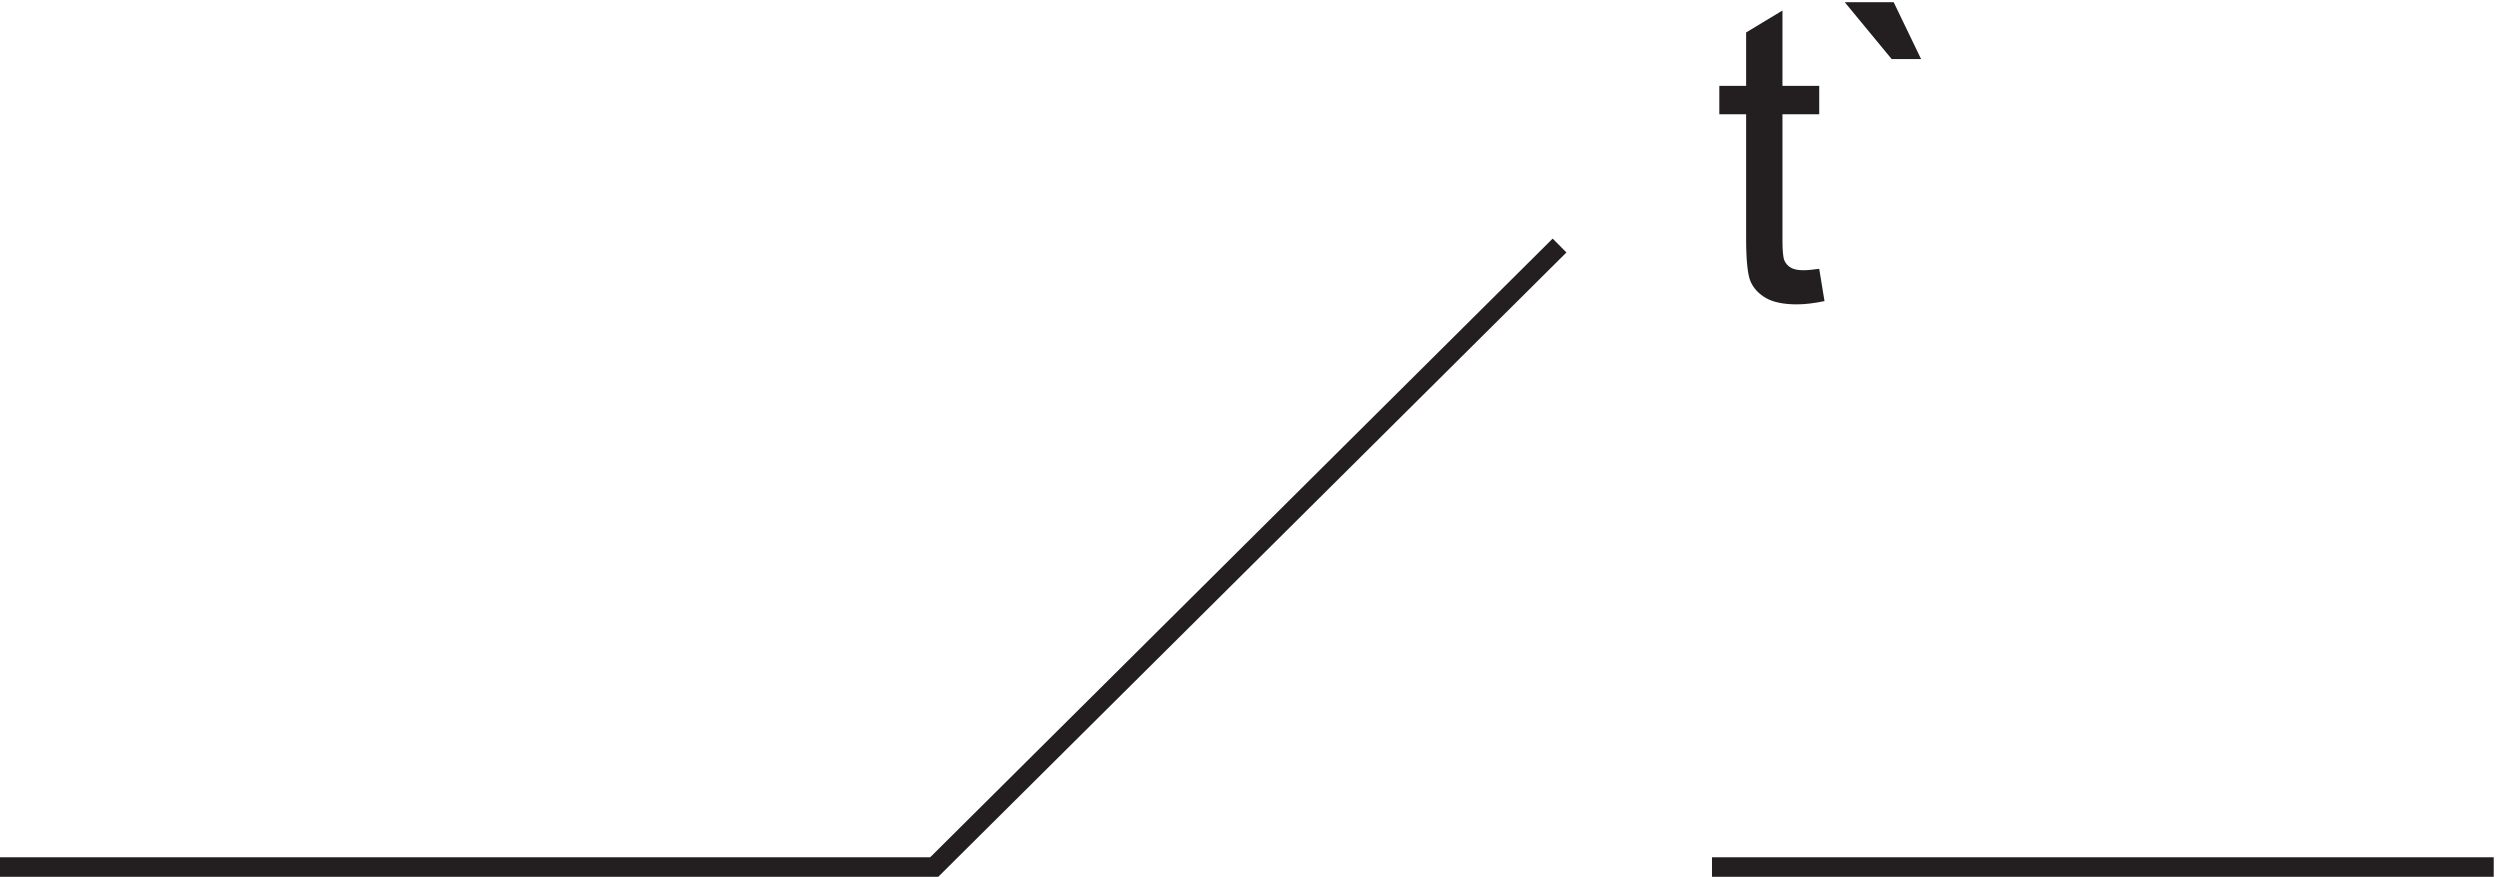<svg xmlns="http://www.w3.org/2000/svg" xml:space="preserve" width="127.6" height="44.752"><path d="m701.48 233.063 2.028-12.387c-3.949-.832-7.481-1.25-10.598-1.25-5.094 0-9.043.804-11.847 2.418-2.805 1.609-4.782 3.726-5.926 6.351-1.141 2.621-1.711 8.145-1.711 16.559v47.617h-10.289v10.91h10.289v20.492l13.949 8.418v-28.91h14.105v-10.91h-14.105v-48.394c0-4 .246-6.575.742-7.719.492-1.141 1.297-2.051 2.414-2.723 1.117-.676 2.715-1.015 4.793-1.015 1.559 0 3.61.183 6.156.543m39.09 80.503h-11.3l-18 21.821h18.781l10.519-21.821" style="fill:#231f20;fill-opacity:1;fill-rule:nonzero;stroke:none" transform="matrix(.133 0 0 -.133 -.444 44.718)"/><path d="M3.332 3.5h358.531L601.832 242m58.5-238.5h300" style="fill:none;stroke:#231f20;stroke-width:7.5;stroke-linecap:butt;stroke-linejoin:miter;stroke-miterlimit:10;stroke-dasharray:none;stroke-opacity:1" transform="matrix(.133 0 0 -.133 -.444 44.718)"/></svg>
